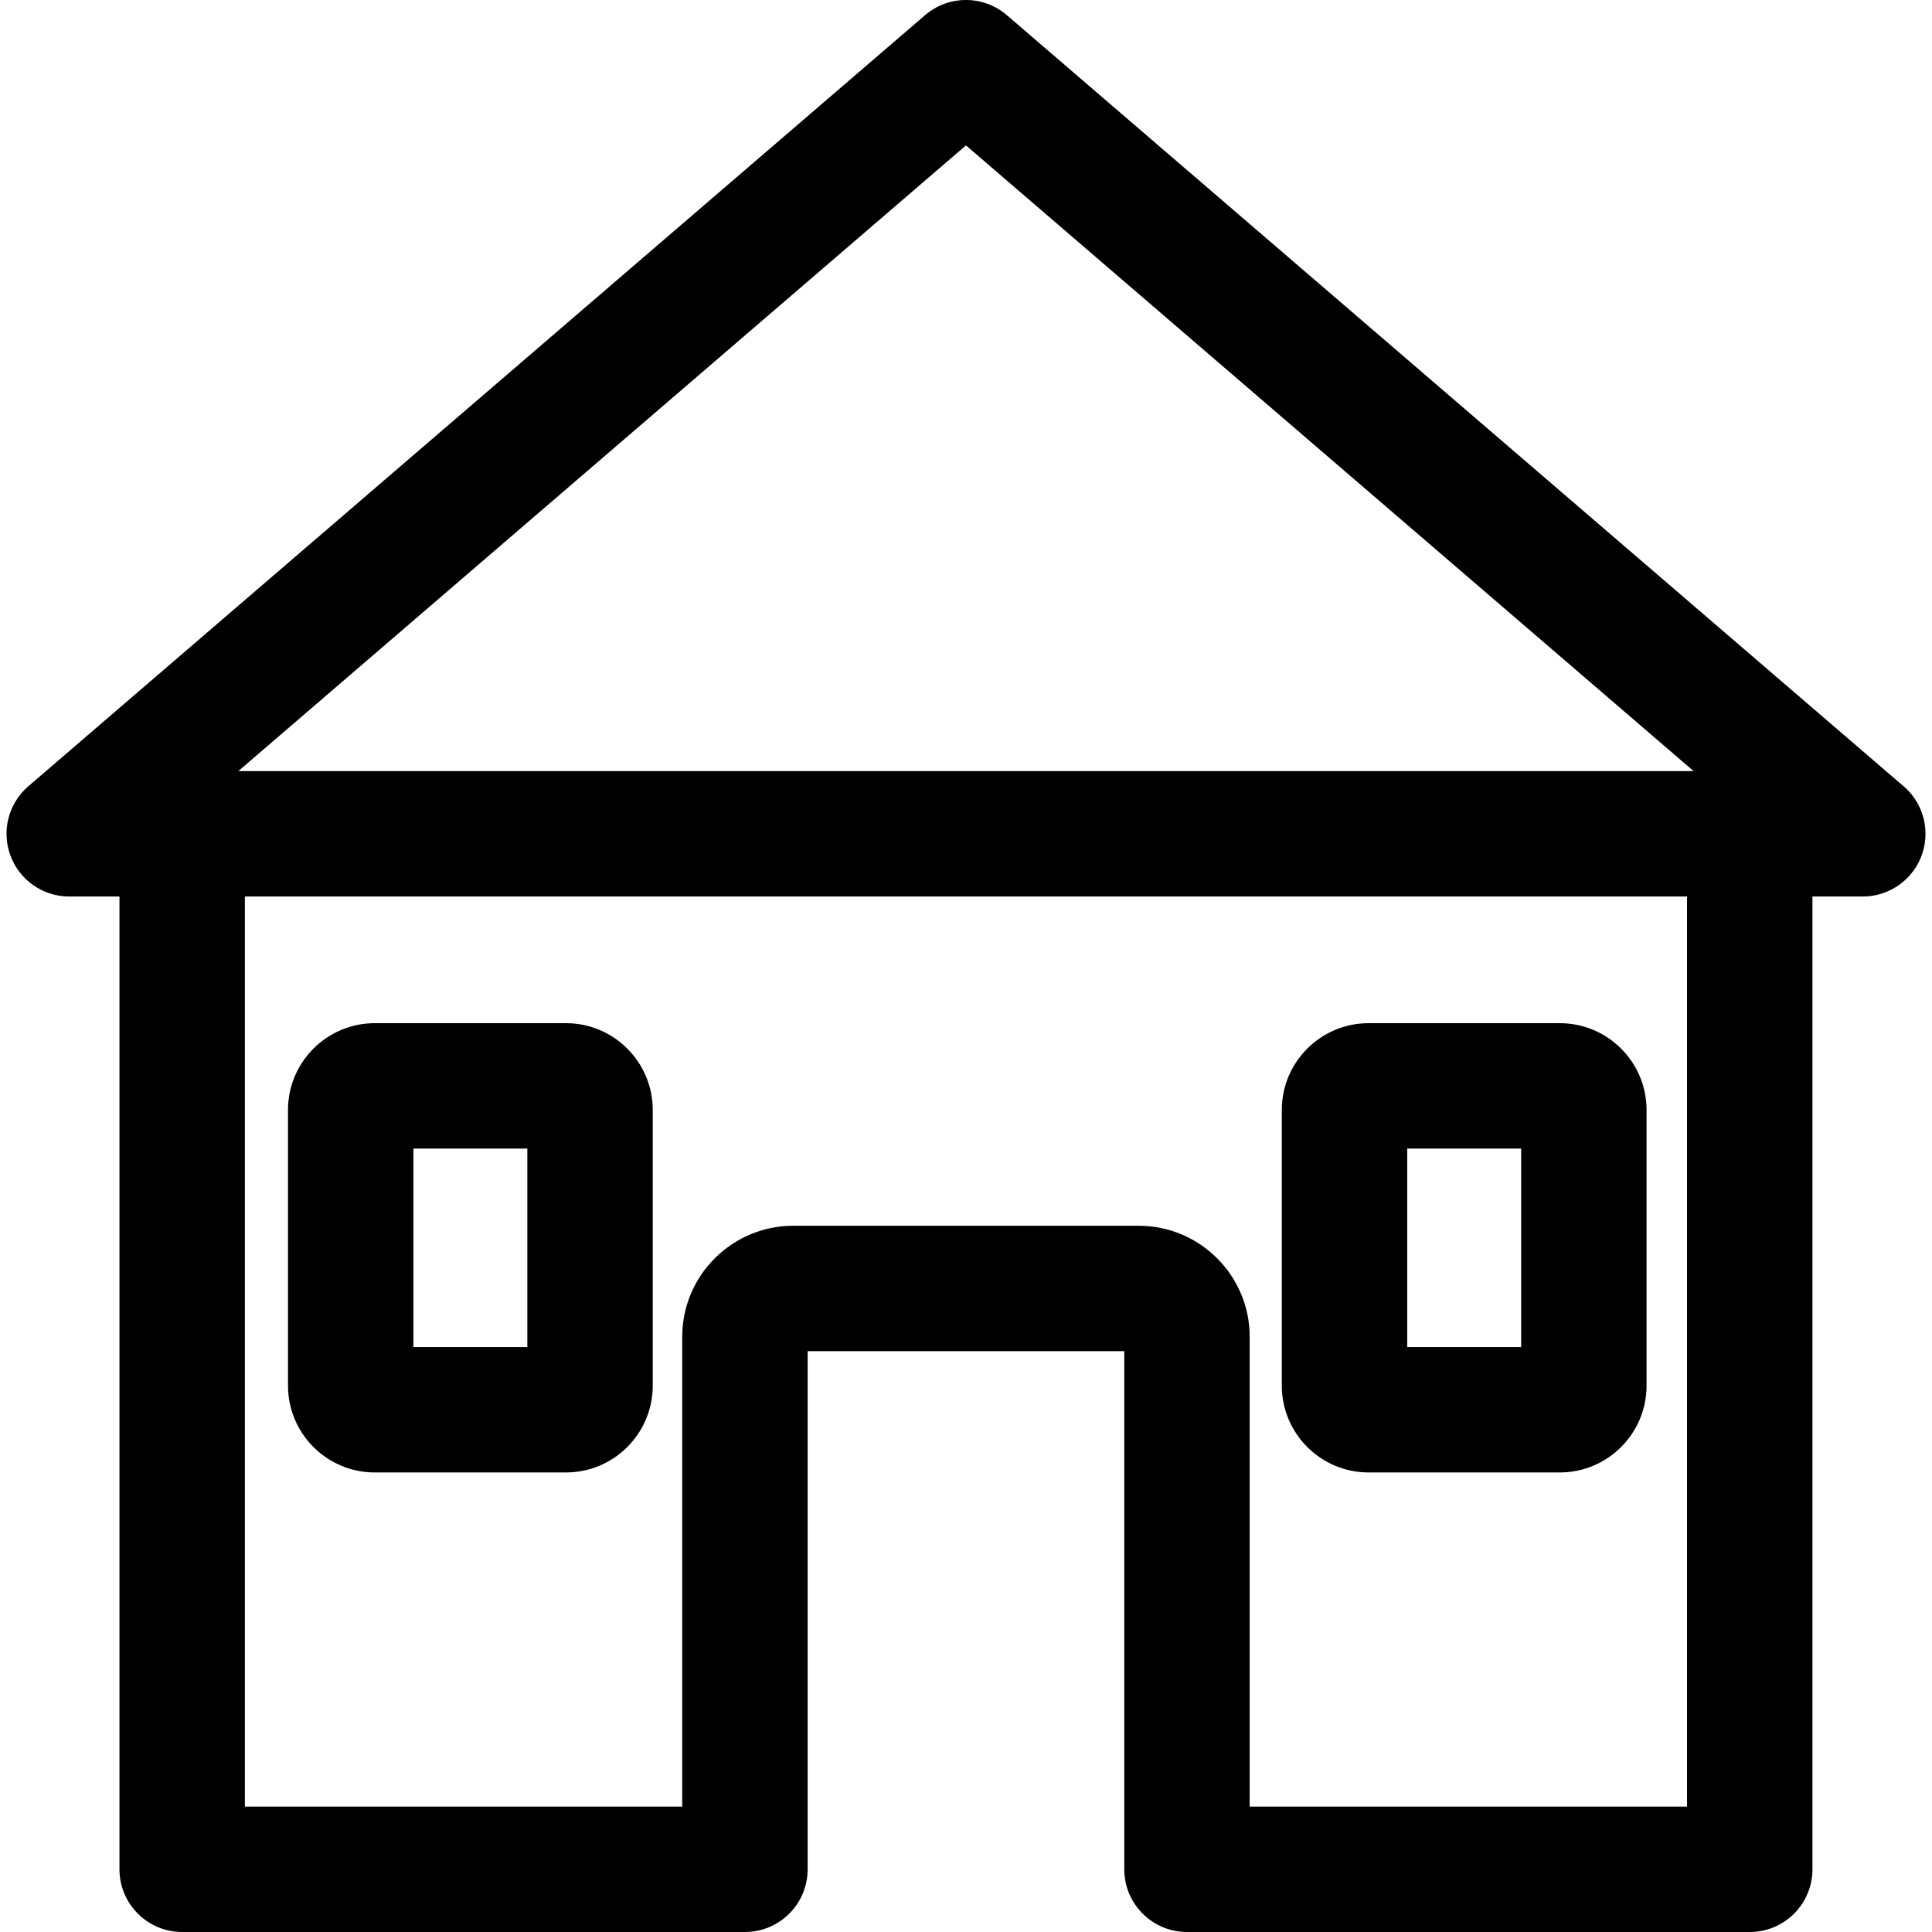 <?xml version="1.0" encoding="iso-8859-1"?>
<!-- Generator: Adobe Illustrator 19.0.0, SVG Export Plug-In . SVG Version: 6.00 Build 0)  -->
<svg version="1.1" id="Layer_1" xmlns="http://www.w3.org/2000/svg" xmlns:xlink="http://www.w3.org/1999/xlink" x="0px" y="0px"
	 viewBox="0 0 512 512" style="enable-background:new 0 0 512 512;" xml:space="preserve">
<g>
	<g>
		<path d="M149.99,271.151H99.317c-12.679,0-22.994,10.315-22.994,22.993v73.077c0,12.679,10.315,22.995,22.994,22.995h50.673
			c12.679,0,22.994-10.315,22.994-22.995v-73.077C172.983,281.465,162.669,271.151,149.99,271.151z M139.749,356.98h-0.001h-30.19
			v-52.594h30.191V356.98z"/>
	</g>
</g>
<g>
	<g>
		<path d="M413.361,271.151h-50.673c-12.679,0-22.994,10.315-22.994,22.993v73.077c0,12.679,10.315,22.995,22.994,22.995h50.673
			c12.679,0,22.994-10.315,22.994-22.995v-73.077C436.355,281.465,426.04,271.151,413.361,271.151z M403.12,356.98h-30.191v-52.594
			h30.191V356.98z"/>
	</g>
</g>
<g>
	<g>
		<path d="M503.942,207.914L266.826,4.018c-6.232-5.358-15.439-5.358-21.671,0L7.512,208.365
			c-5.269,4.531-7.162,11.862-4.746,18.378c2.417,6.515,8.632,10.839,15.581,10.839h13.314v257.8c0,9.177,7.44,16.618,16.618,16.618
			h149.137c9.177,0,16.618-7.44,16.618-16.618V358.075h83.912v137.308c0,9.177,7.44,16.618,16.618,16.618H463.7
			c9.177,0,16.618-7.44,16.618-16.618v-257.8h13.314c0.009-0.001,0.016-0.001,0.022,0c9.179,0,16.618-7.44,16.618-16.618
			C510.272,215.672,507.797,210.956,503.942,207.914z M447.082,478.765H331.18v0V354.259c0-16.223-13.198-29.421-29.421-29.421
			h-91.54c-16.223,0-29.422,13.198-29.422,29.421v124.505H64.896V237.583h382.186V478.765z M63.16,204.347L255.99,38.534
			l192.829,165.812H63.16z"/>
	</g>
</g>
<g>
</g>
<g>
</g>
<g>
</g>
<g>
</g>
<g>
</g>
<g>
</g>
<g>
</g>
<g>
</g>
<g>
</g>
<g>
</g>
<g>
</g>
<g>
</g>
<g>
</g>
<g>
</g>
<g>
</g>
</svg>
